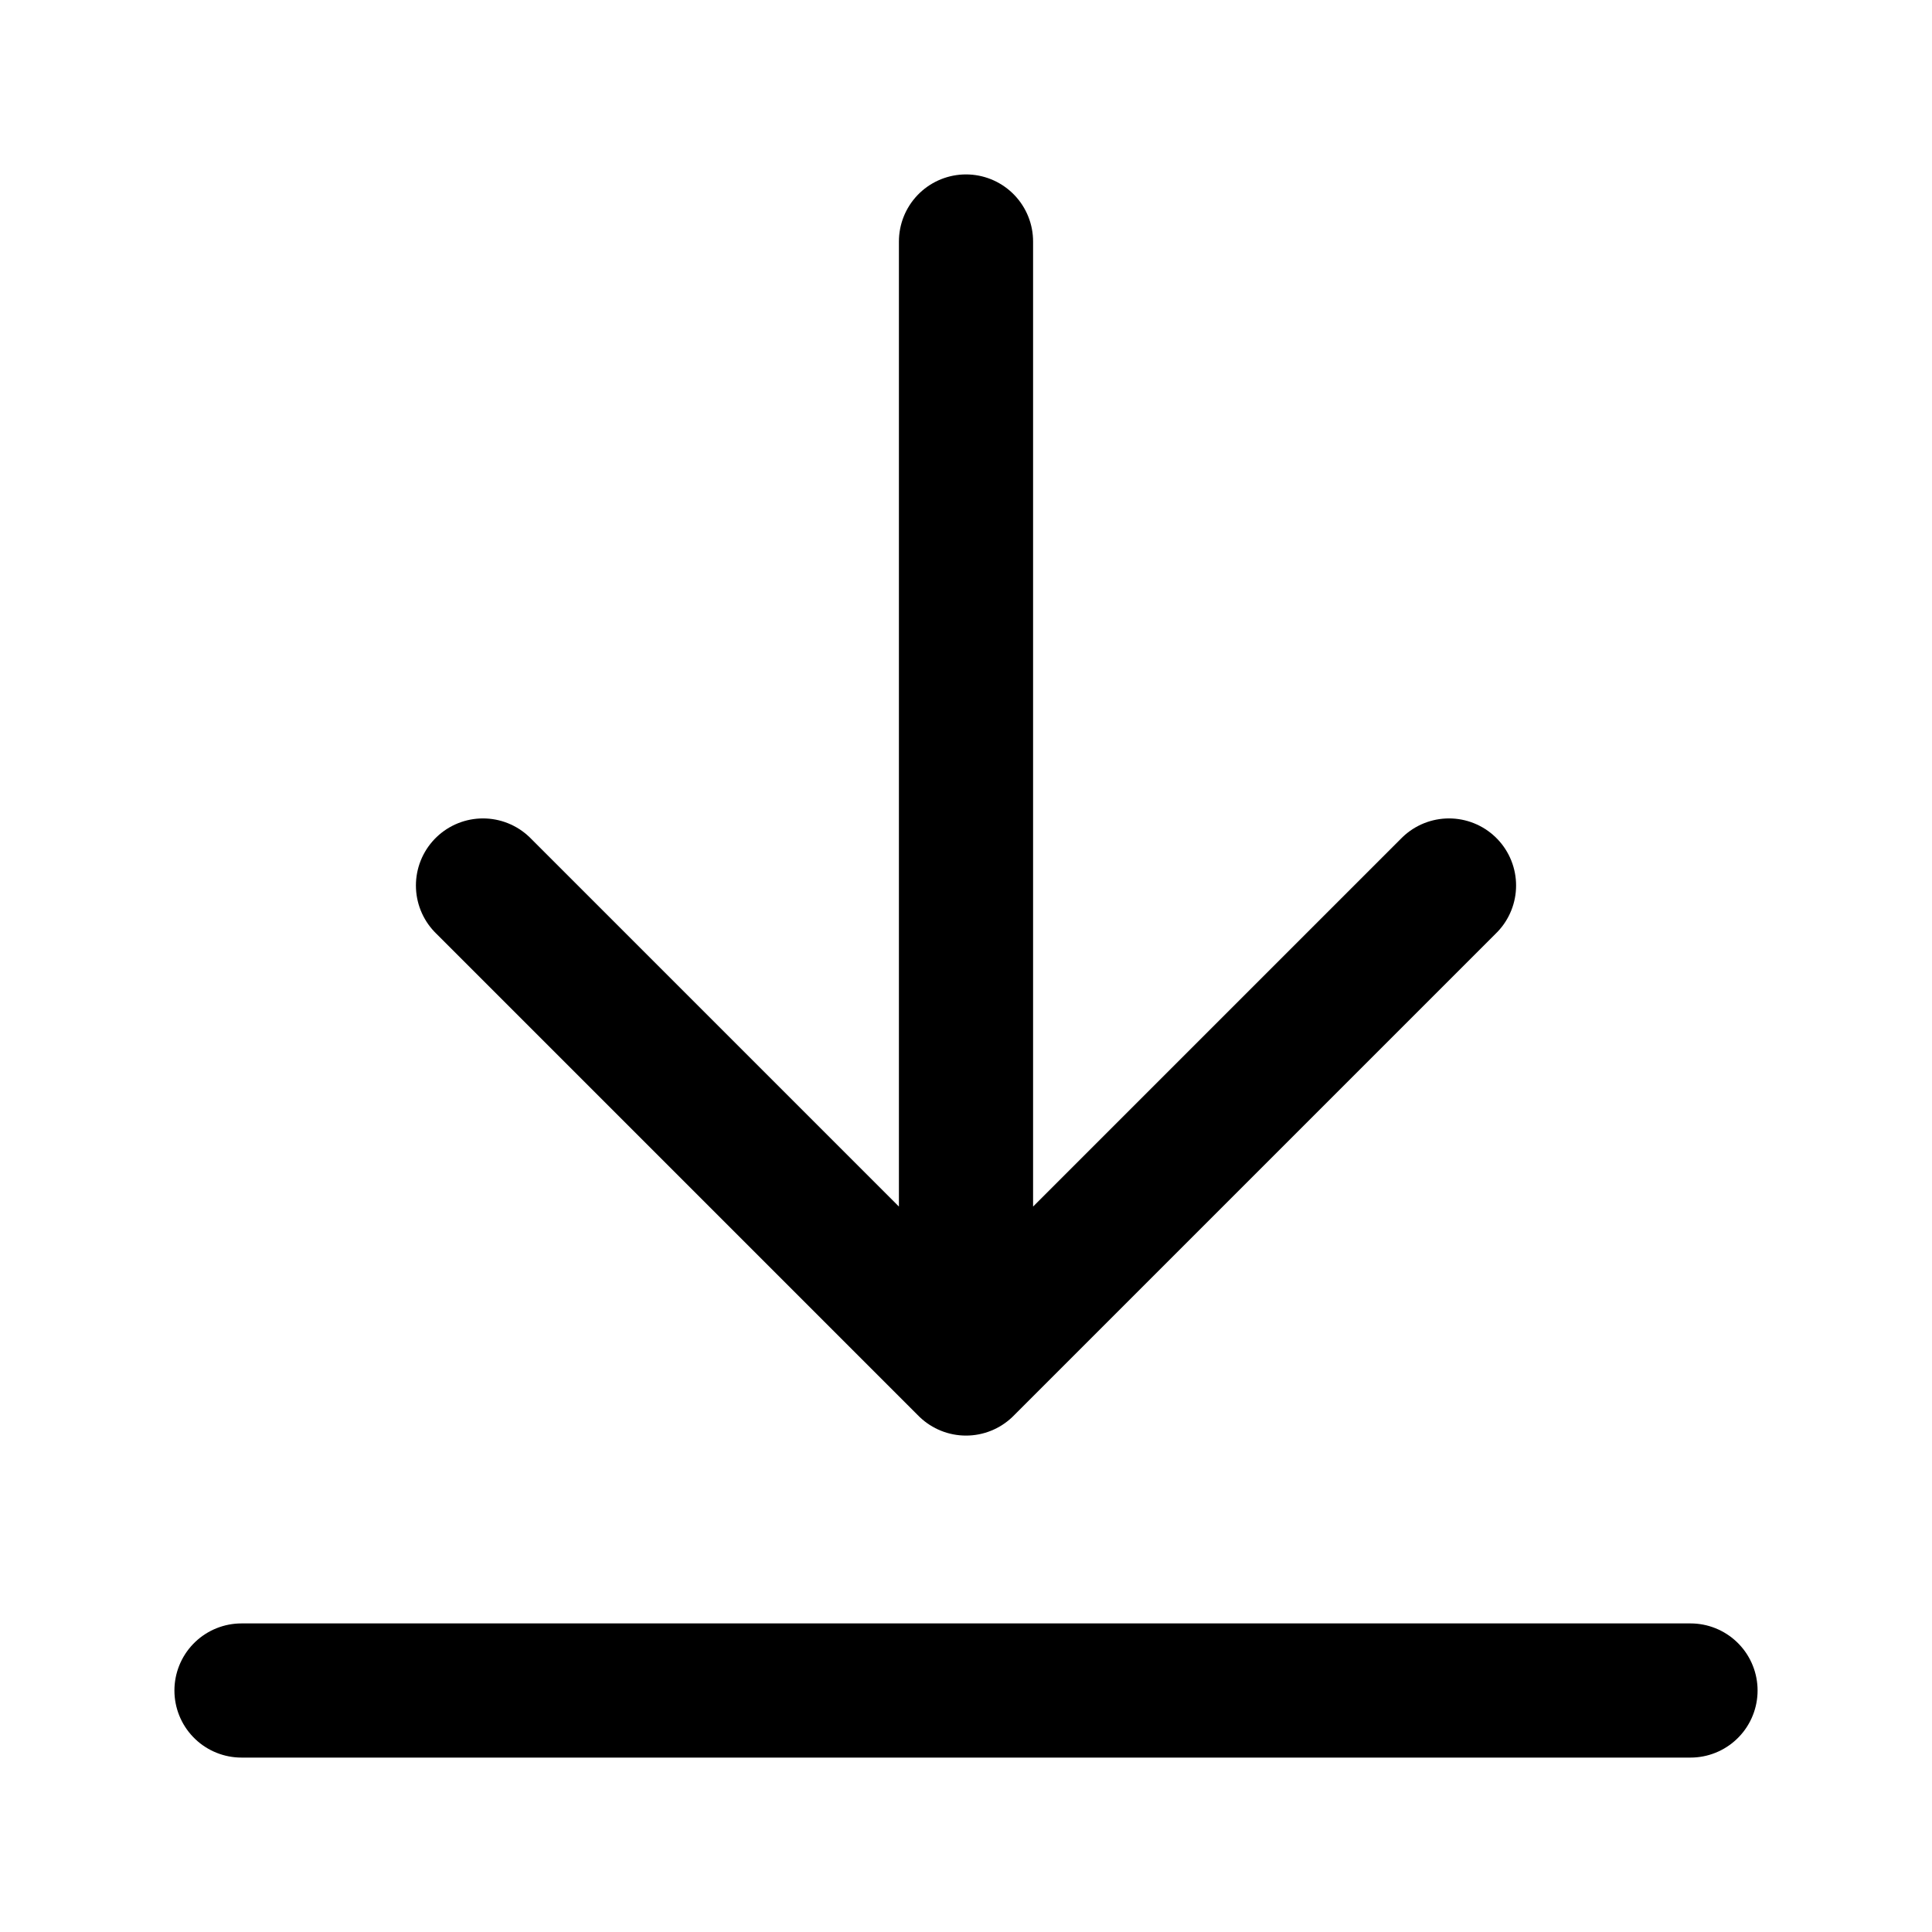 <svg width="18" height="18" viewBox="0 0 18 18" fill="none" xmlns="http://www.w3.org/2000/svg">
    <path d="M15.75 15.75H2.25M13.5 8.25L9 12.75M9 12.75L4.5 8.25M9 12.75V2.25" stroke="currentColor" stroke-width="1.25" stroke-linecap="round" stroke-linejoin="round"/>
</svg>
